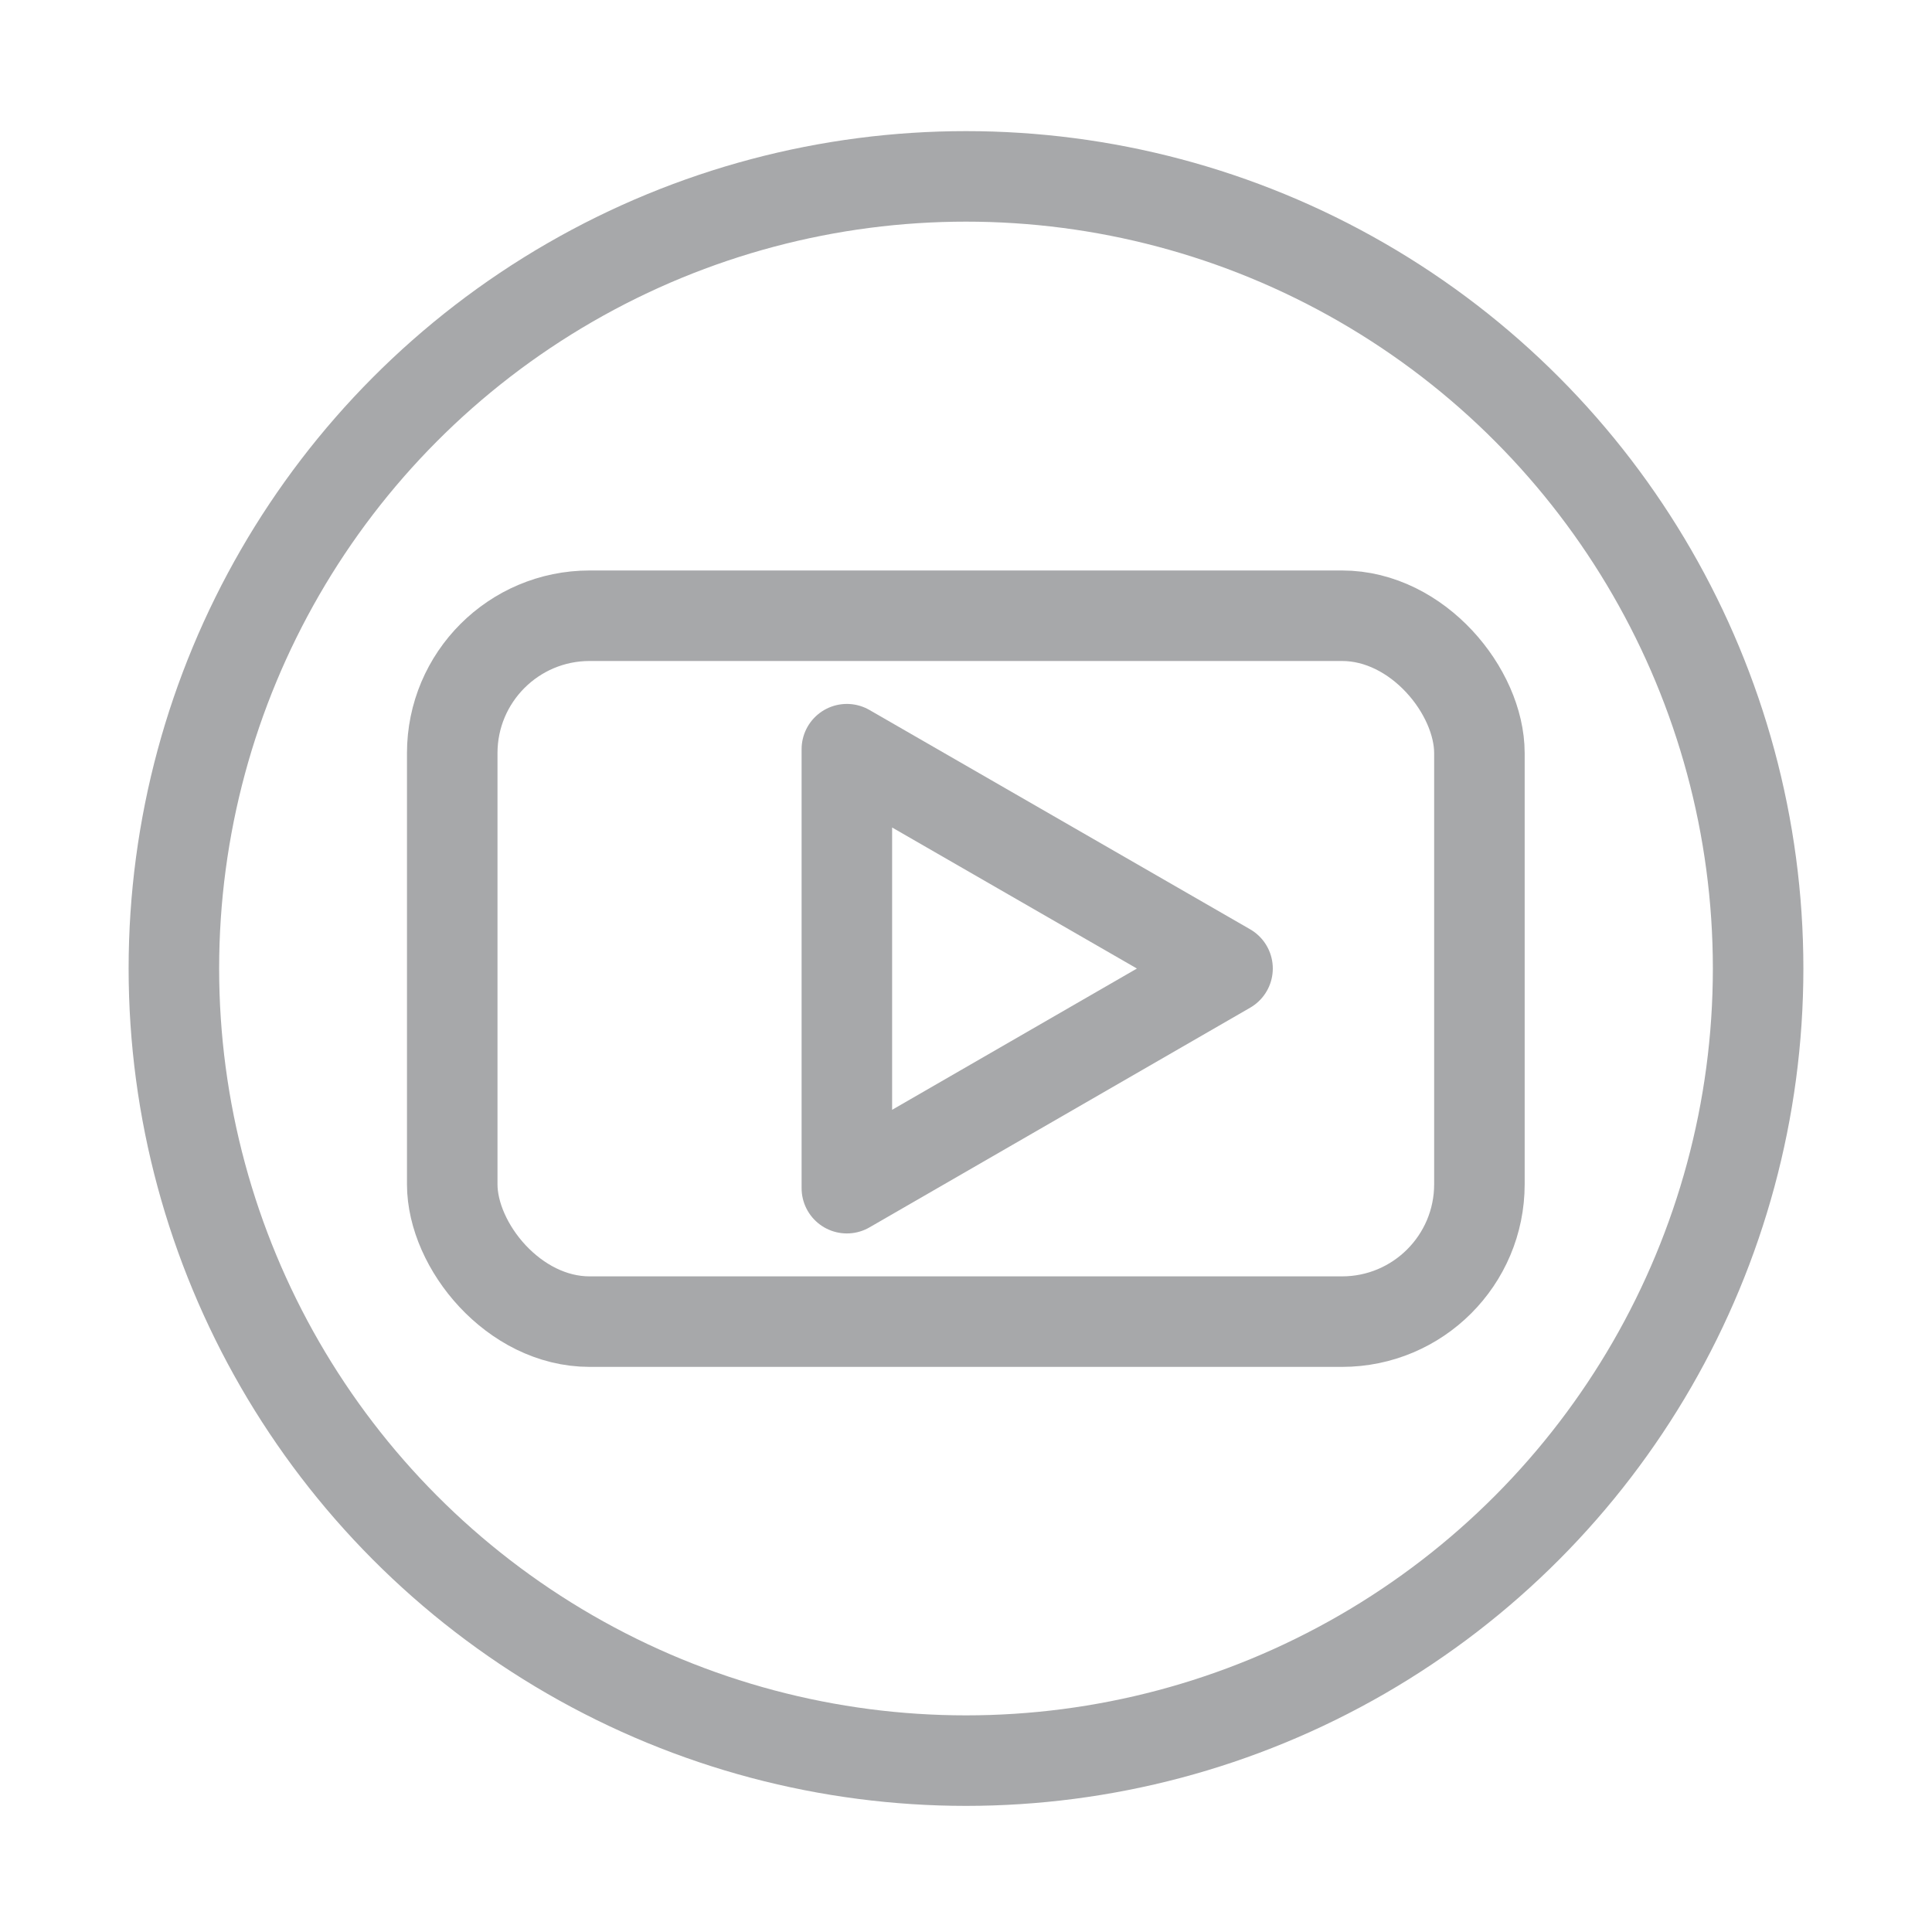 <svg xmlns="http://www.w3.org/2000/svg" width="54" height="54" viewBox="0 0 54 54">
  <g>
    <circle style="fill: none; stroke: #a7a8aa; stroke-linejoin: round; stroke-width: 2.53px;" cx="27" cy="27.07" r="22.14"/>
    <rect style="fill: none; stroke: #a7a8aa; stroke-linejoin: round; stroke-width: 2.53px;" x="12.64" y="17.21" width="28.71" height="19.73" rx="3.84"/>
    <polygon style="fill: none; stroke: #a7a8aa; stroke-linejoin: round; stroke-width: 2.53px;" points="23.67 20.94 34.31 27.07 23.67 33.21 23.67 20.94"/>
  </g>
</svg>
